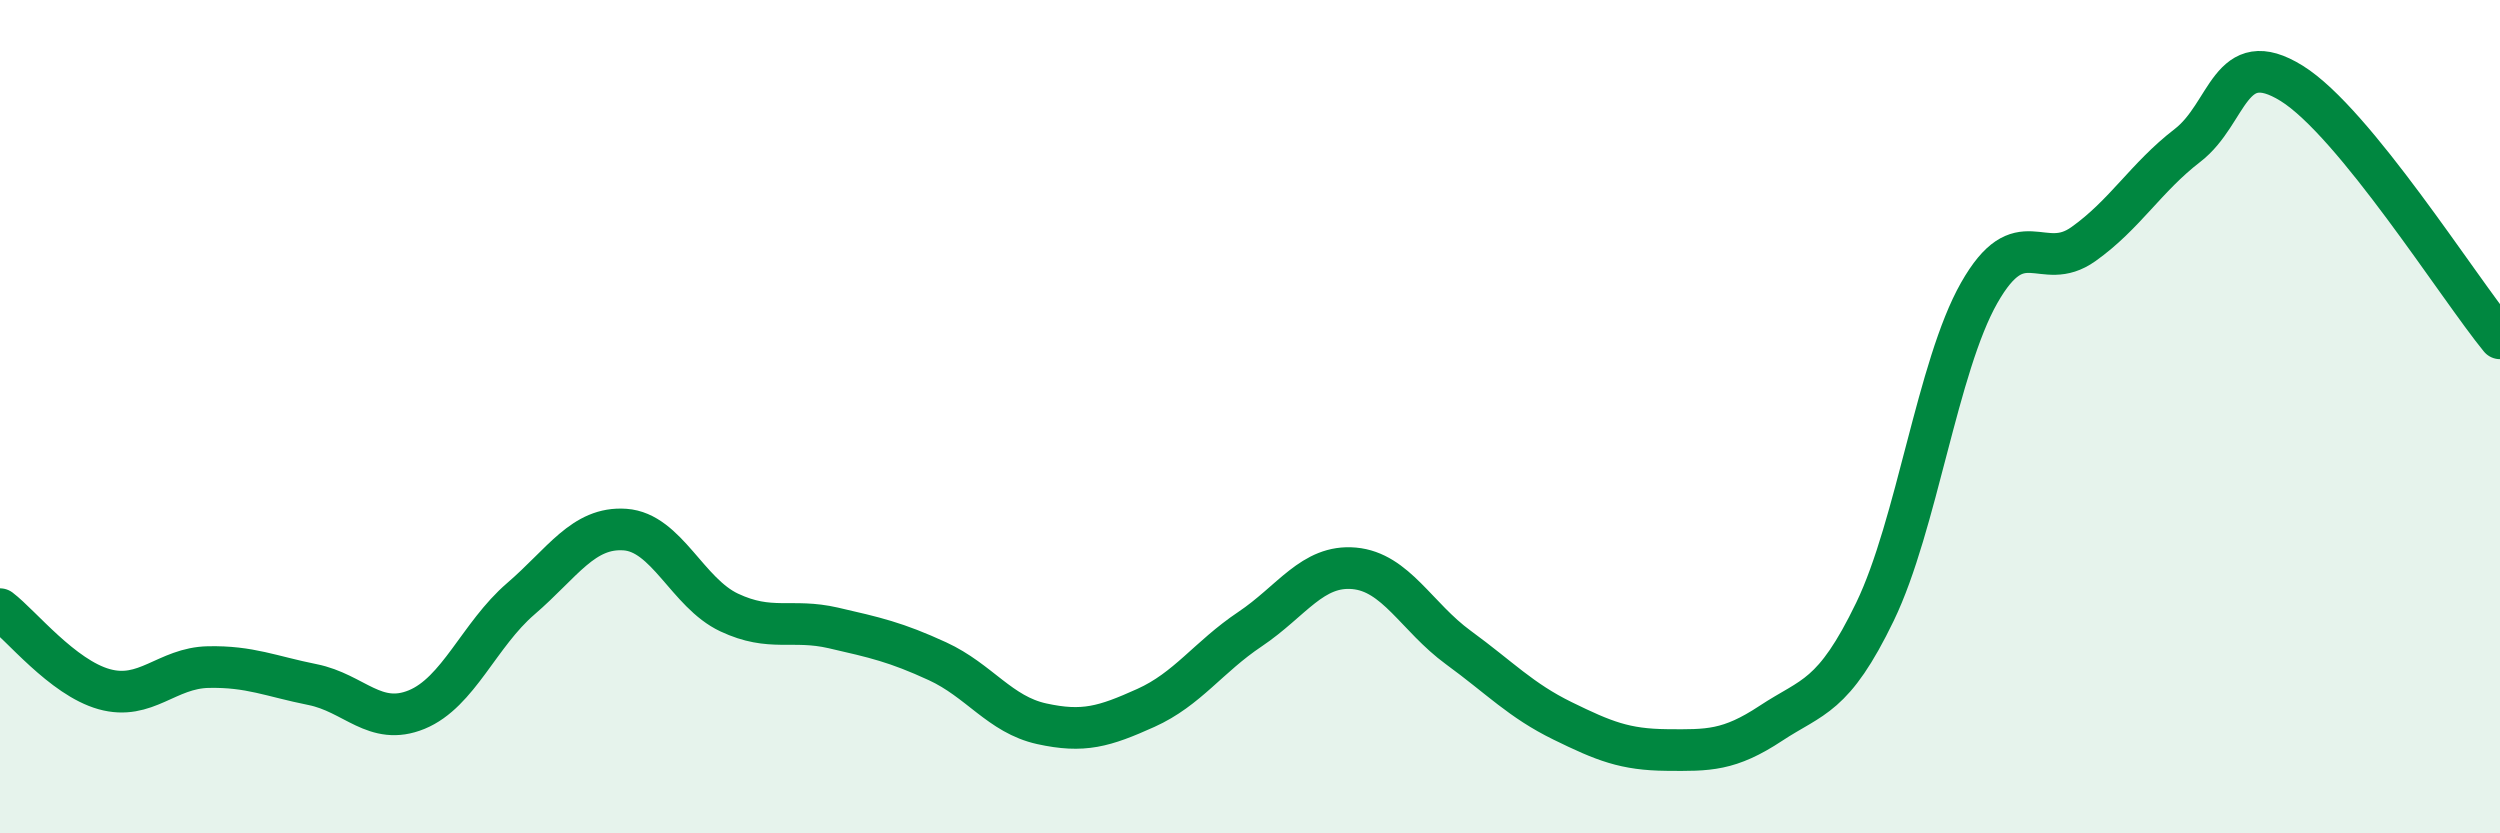 
    <svg width="60" height="20" viewBox="0 0 60 20" xmlns="http://www.w3.org/2000/svg">
      <path
        d="M 0,14.62 C 0.5,15 1.5,16.26 2.5,16.54 C 3.5,16.82 4,16.03 5,16.01 C 6,15.99 6.5,16.23 7.5,16.43 C 8.5,16.63 9,17.44 10,17.03 C 11,16.62 11.5,15.23 12.5,14.37 C 13.5,13.51 14,12.64 15,12.71 C 16,12.78 16.5,14.23 17.5,14.7 C 18.5,15.17 19,14.84 20,15.07 C 21,15.3 21.5,15.41 22.5,15.87 C 23.5,16.33 24,17.15 25,17.37 C 26,17.59 26.5,17.44 27.5,16.99 C 28.5,16.54 29,15.77 30,15.1 C 31,14.43 31.5,13.55 32.5,13.64 C 33.5,13.73 34,14.81 35,15.54 C 36,16.27 36.5,16.81 37.5,17.3 C 38.5,17.79 39,17.99 40,18 C 41,18.01 41.5,18.02 42.5,17.36 C 43.5,16.7 44,16.75 45,14.68 C 46,12.61 46.5,8.79 47.5,7.03 C 48.5,5.27 49,6.57 50,5.86 C 51,5.15 51.5,4.26 52.5,3.49 C 53.5,2.72 53.5,1.07 55,2 C 56.5,2.93 59,6.9 60,8.12L60 20L0 20Z"
        fill="#008740"
        opacity="0.1"
        stroke-linecap="round"
        stroke-linejoin="round"
      />
      <path
        d="M 0,14.62 C 0.5,15 1.5,16.26 2.5,16.54 C 3.5,16.82 4,16.03 5,16.01 C 6,15.99 6.5,16.23 7.5,16.43 C 8.5,16.63 9,17.44 10,17.03 C 11,16.62 11.5,15.23 12.5,14.37 C 13.5,13.51 14,12.64 15,12.71 C 16,12.78 16.5,14.23 17.5,14.7 C 18.5,15.17 19,14.84 20,15.07 C 21,15.3 21.5,15.41 22.5,15.87 C 23.5,16.33 24,17.15 25,17.37 C 26,17.59 26.5,17.44 27.5,16.99 C 28.5,16.54 29,15.77 30,15.1 C 31,14.43 31.5,13.55 32.5,13.64 C 33.5,13.73 34,14.81 35,15.54 C 36,16.27 36.5,16.81 37.5,17.3 C 38.5,17.79 39,17.99 40,18 C 41,18.01 41.5,18.02 42.5,17.36 C 43.5,16.7 44,16.75 45,14.68 C 46,12.61 46.5,8.79 47.5,7.03 C 48.5,5.27 49,6.57 50,5.86 C 51,5.15 51.5,4.26 52.5,3.49 C 53.5,2.72 53.5,1.07 55,2 C 56.5,2.93 59,6.9 60,8.12"
        stroke="#008740"
        stroke-width="1"
        fill="none"
        stroke-linecap="round"
        stroke-linejoin="round"
      />
    </svg>
  